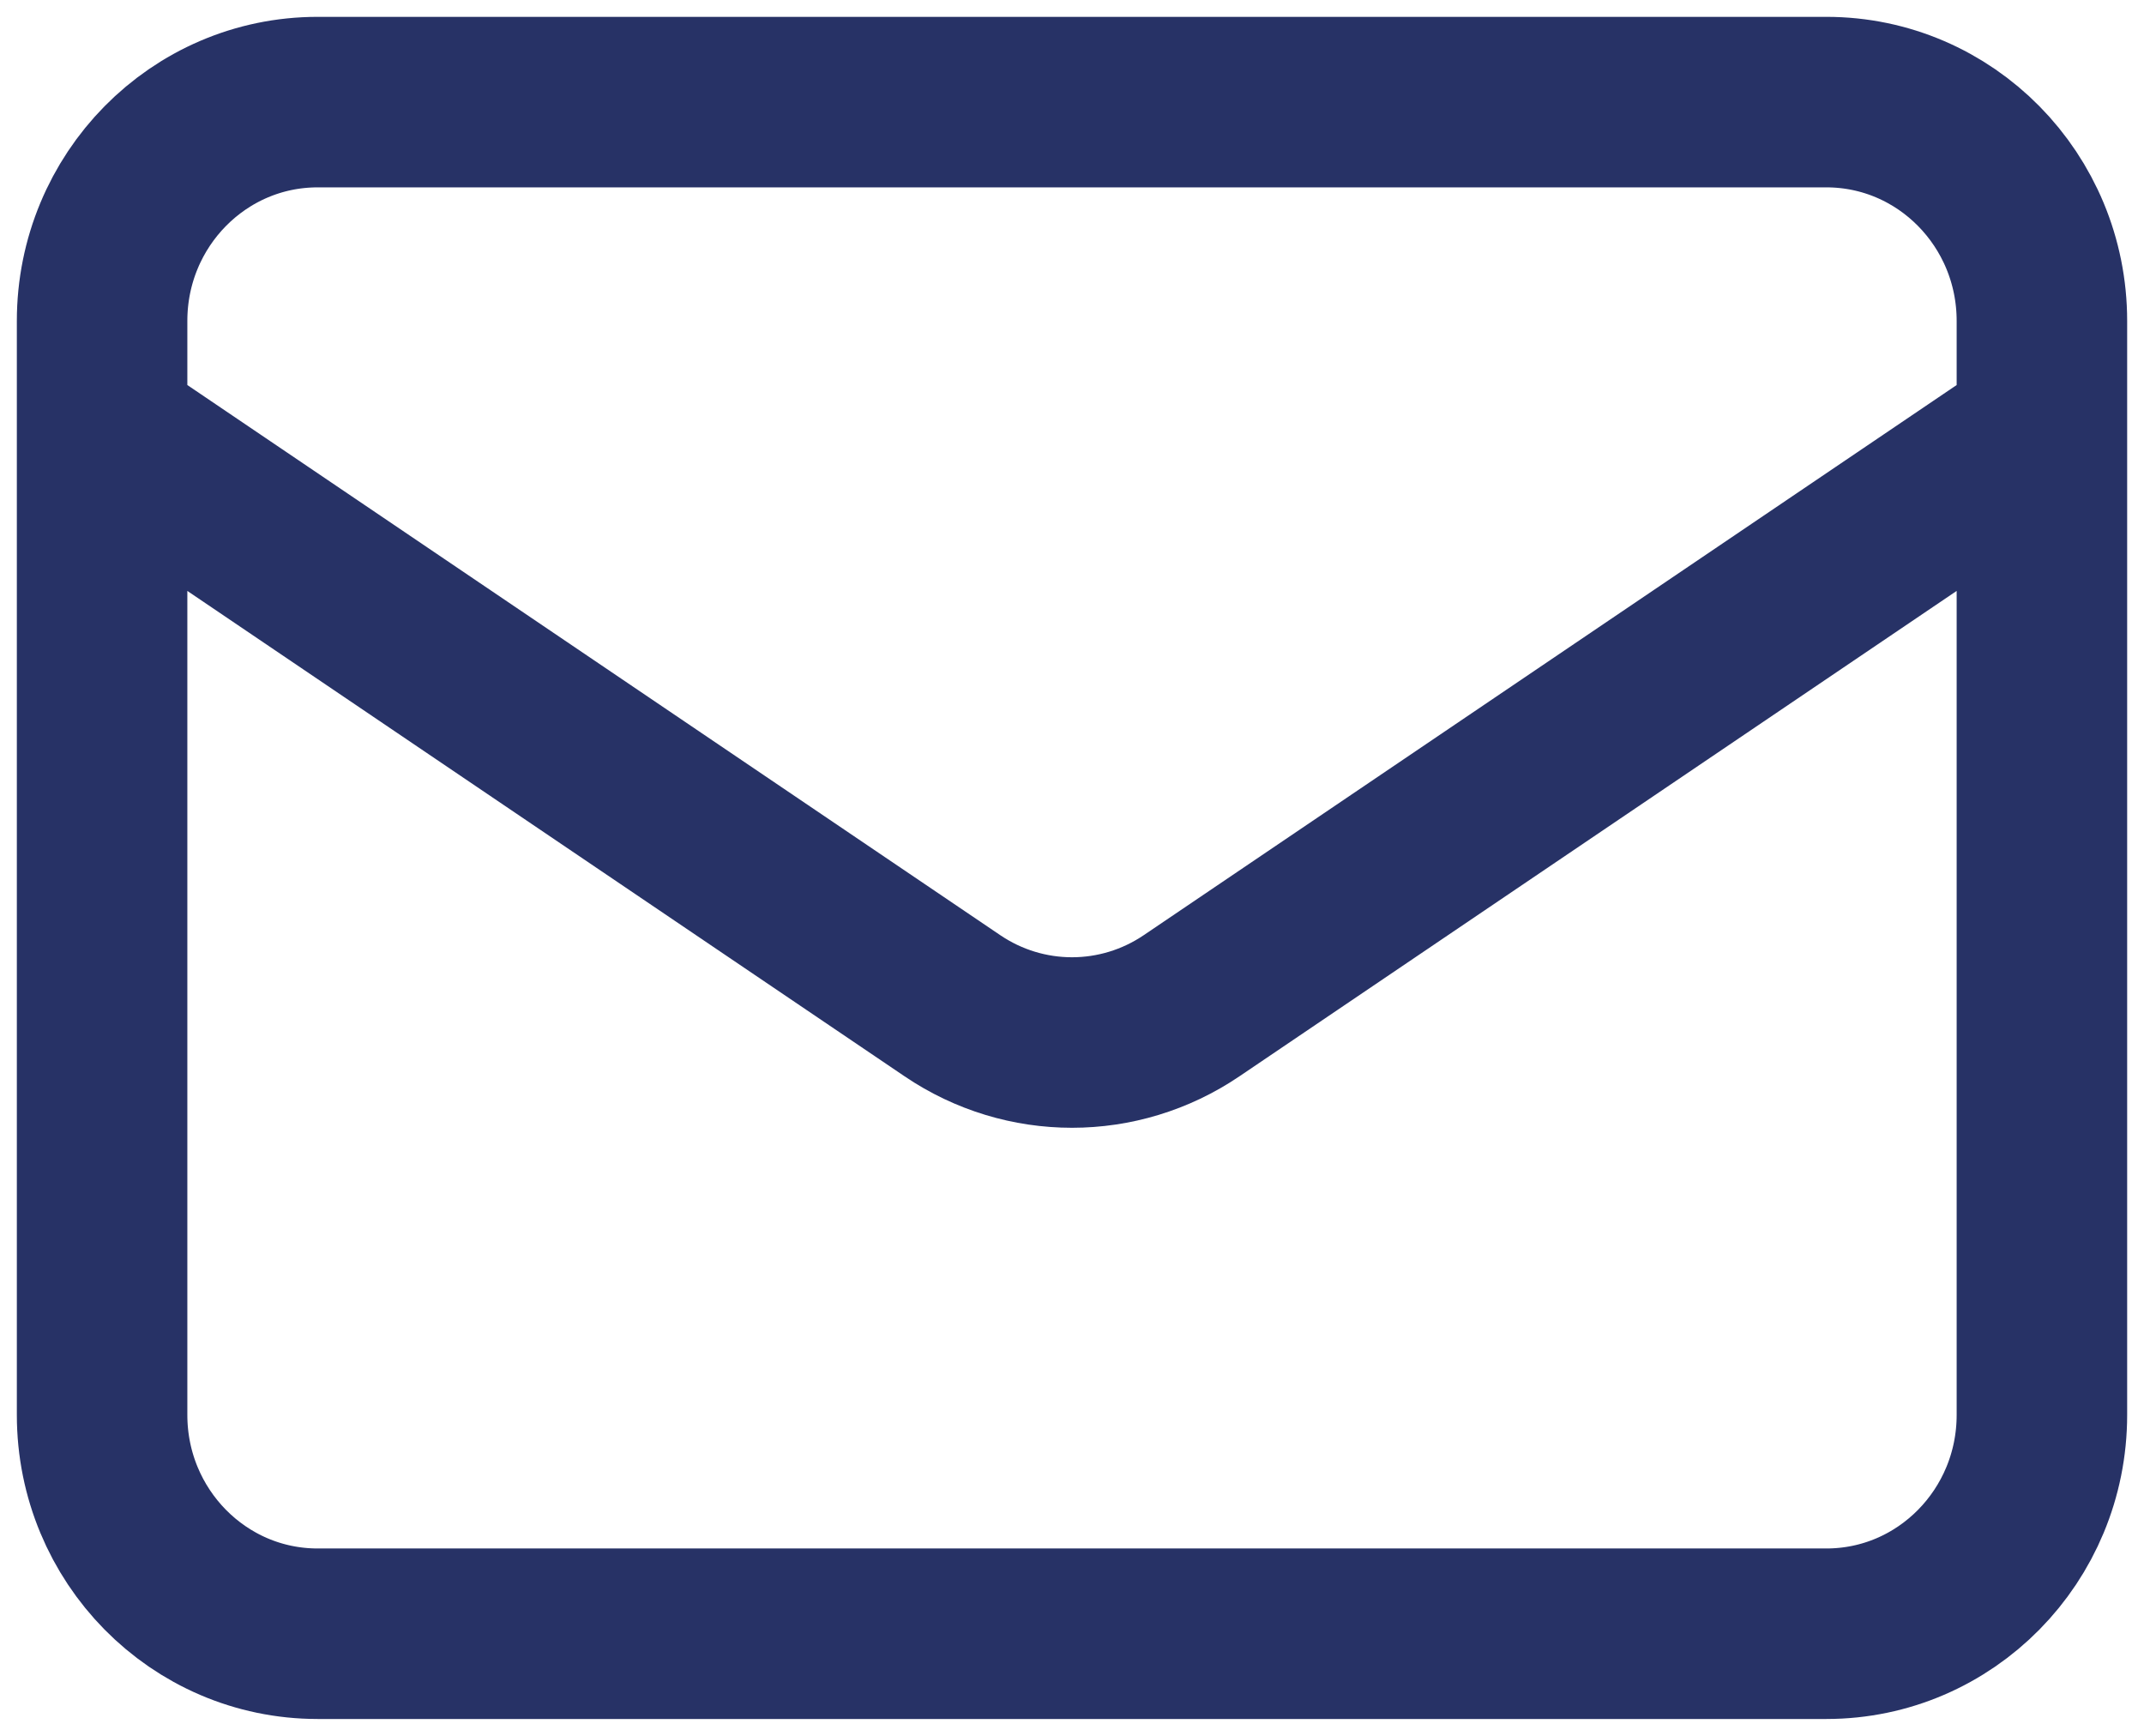 <svg width="21" height="17" viewBox="0 0 21 17" fill="none" xmlns="http://www.w3.org/2000/svg">
<path d="M1 4.214L9.329 9.85C10.038 10.33 10.962 10.33 11.671 9.85L20 4.214M3.111 16H17.889C19.055 16 20 15.041 20 13.857V3.143C20 1.959 19.055 1 17.889 1H3.111C1.945 1 1 1.959 1 3.143V13.857C1 15.041 1.945 16 3.111 16Z" stroke="#273266" stroke-width="1.67" stroke-linecap="round" stroke-linejoin="round"/>
</svg>
